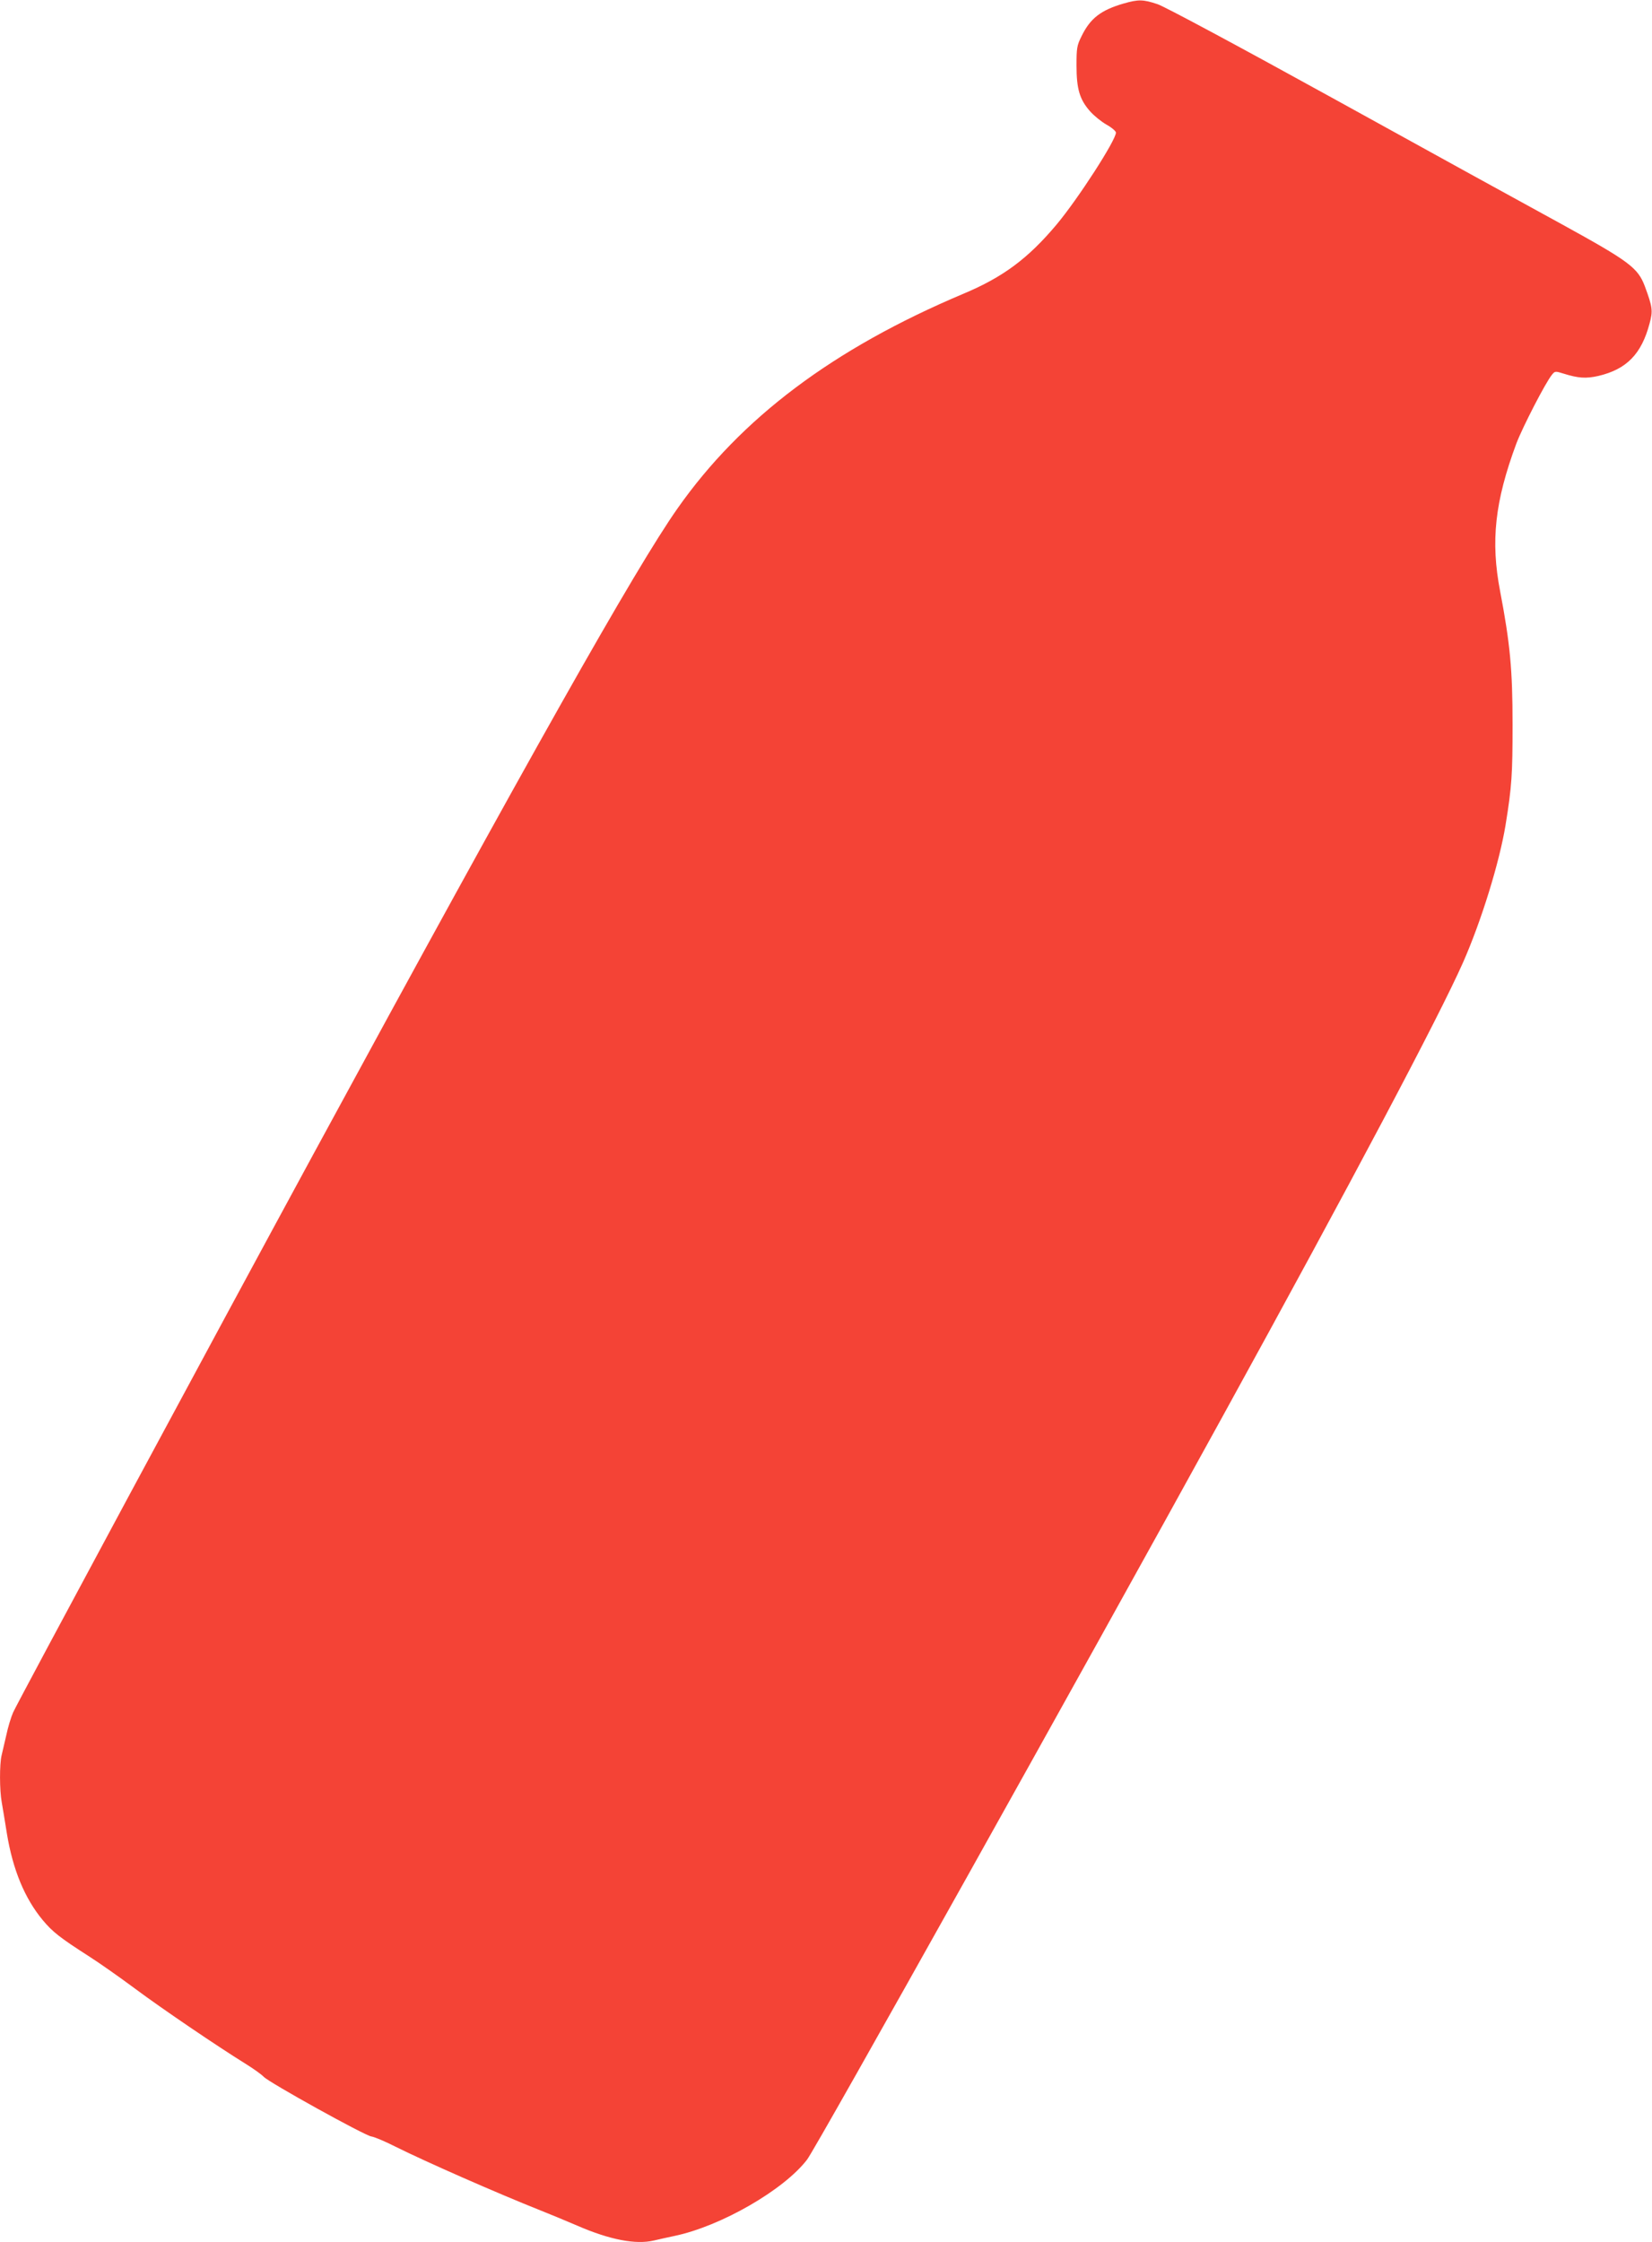 <?xml version="1.0" standalone="no"?>
<!DOCTYPE svg PUBLIC "-//W3C//DTD SVG 20010904//EN"
 "http://www.w3.org/TR/2001/REC-SVG-20010904/DTD/svg10.dtd">
<svg version="1.0" xmlns="http://www.w3.org/2000/svg"
 width="943pt" height="1280pt" viewBox="0 0 943 1280"
 preserveAspectRatio="xMidYMid meet">
<g transform="translate(0,1280) scale(0.1,-0.1)"
fill="#f44336" stroke="none">
<path d="M6414 12780 c-130 -38 -190 -84 -240 -186 -27 -54 -29 -68 -29 -169
0 -133 18 -193 77 -260 23 -26 65 -60 95 -77 29 -16 53 -37 53 -45 0 -43 -216
-378 -339 -525 -162 -193 -305 -300 -532 -395 -744 -314 -1269 -709 -1632
-1226 -240 -341 -850 -1423 -2079 -3687 -549 -1011 -1689 -3130 -1713 -3185
-12 -27 -30 -86 -39 -130 -10 -44 -22 -96 -27 -116 -12 -48 -12 -199 1 -268 5
-31 19 -110 29 -176 34 -208 102 -372 205 -496 56 -67 96 -99 266 -208 58 -37
176 -120 262 -184 156 -116 464 -325 628 -427 47 -29 94 -63 105 -75 27 -31
579 -337 615 -341 16 -2 78 -28 137 -58 170 -85 579 -265 828 -364 55 -22 150
-61 210 -87 186 -81 334 -109 437 -85 24 6 76 17 117 26 265 55 626 263 758
436 52 67 1588 2815 2375 4248 739 1344 1231 2274 1369 2585 105 238 208 572
243 785 36 222 40 290 40 575 0 313 -14 461 -71 760 -55 286 -30 513 93 844
35 92 166 347 203 392 17 21 19 21 67 6 83 -26 127 -29 198 -13 161 38 246
125 292 299 20 73 17 94 -27 213 -40 106 -89 142 -474 354 -187 102 -767 421
-1288 709 -571 315 -976 532 -1019 547 -83 28 -110 28 -194 4z"/>
</g>
</svg>
